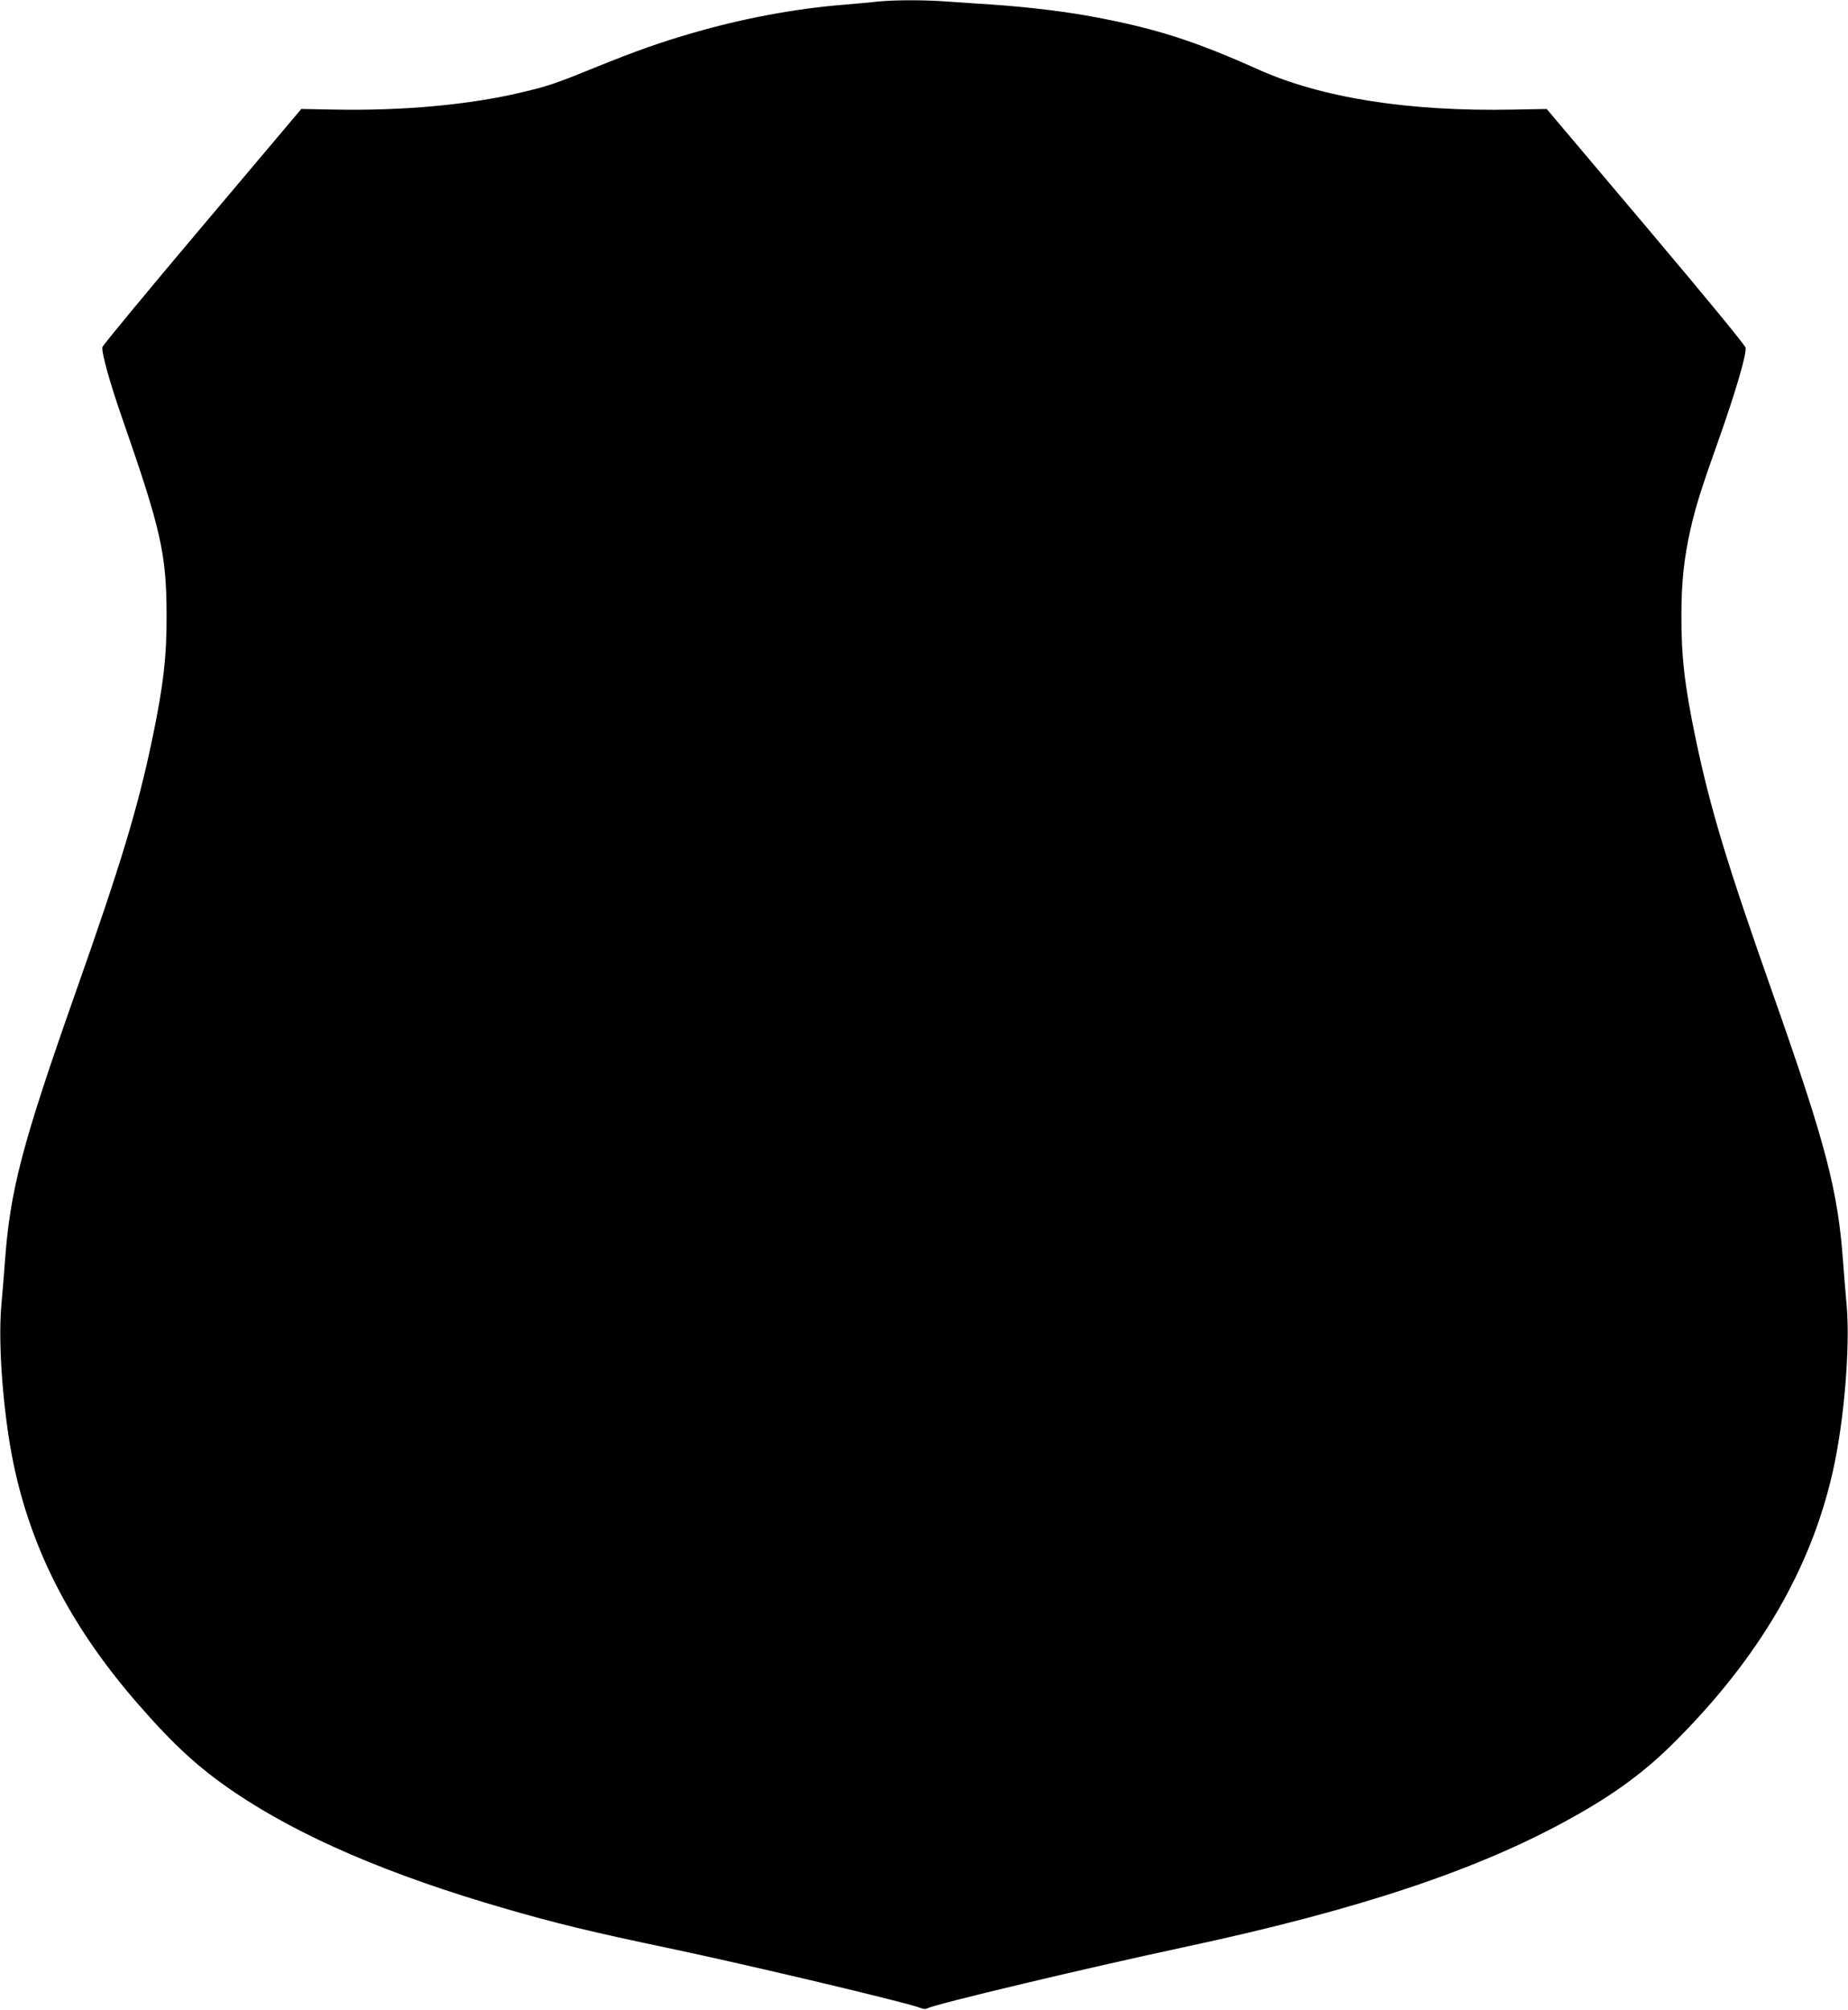 <?xml version="1.0" standalone="no"?>
<!DOCTYPE svg PUBLIC "-//W3C//DTD SVG 20010904//EN"
 "http://www.w3.org/TR/2001/REC-SVG-20010904/DTD/svg10.dtd">
<svg version="1.0" xmlns="http://www.w3.org/2000/svg"
 width="1177pt" height="1280pt" viewBox="0 0 1177 1280"
 preserveAspectRatio="xMidYMid meet">
<g transform="translate(0,1280) scale(0.1,-0.1)"
fill="#000000" stroke="none">
<path d="M5590 12790 c-41 -5 -138 -13 -215 -20 -313 -25 -646 -88 -960 -179
-211 -61 -361 -114 -630 -223 -246 -100 -298 -118 -466 -157 -326 -78 -752
-117 -1181 -109 l-219 4 -632 -749 c-348 -412 -633 -757 -635 -768 -6 -34 48
-228 125 -449 250 -718 283 -866 284 -1260 1 -261 -21 -452 -92 -790 -92 -440
-200 -796 -489 -1615 -340 -965 -416 -1255 -449 -1715 -6 -80 -16 -206 -23
-280 -22 -263 17 -733 88 -1048 120 -537 373 -1015 788 -1490 226 -259 384
-403 606 -554 420 -285 992 -531 1730 -744 316 -92 561 -151 1029 -249 532
-112 1543 -352 1619 -385 15 -6 29 -6 40 0 45 26 1011 256 1637 390 1103 236
1870 491 2462 821 275 152 470 296 658 484 539 538 870 1105 1009 1727 71 315
110 785 88 1048 -7 74 -17 200 -23 280 -33 460 -109 750 -449 1715 -289 819
-397 1175 -489 1615 -71 338 -93 529 -92 790 0 212 17 367 57 545 33 147 68
259 184 585 102 288 174 532 168 575 -2 15 -235 299 -635 773 l-632 748 -218
-4 c-662 -13 -1216 75 -1618 255 -401 180 -646 259 -1030 332 -187 36 -424 65
-655 81 -91 6 -223 15 -294 20 -147 11 -336 11 -446 0z"/>
</g>
</svg>
